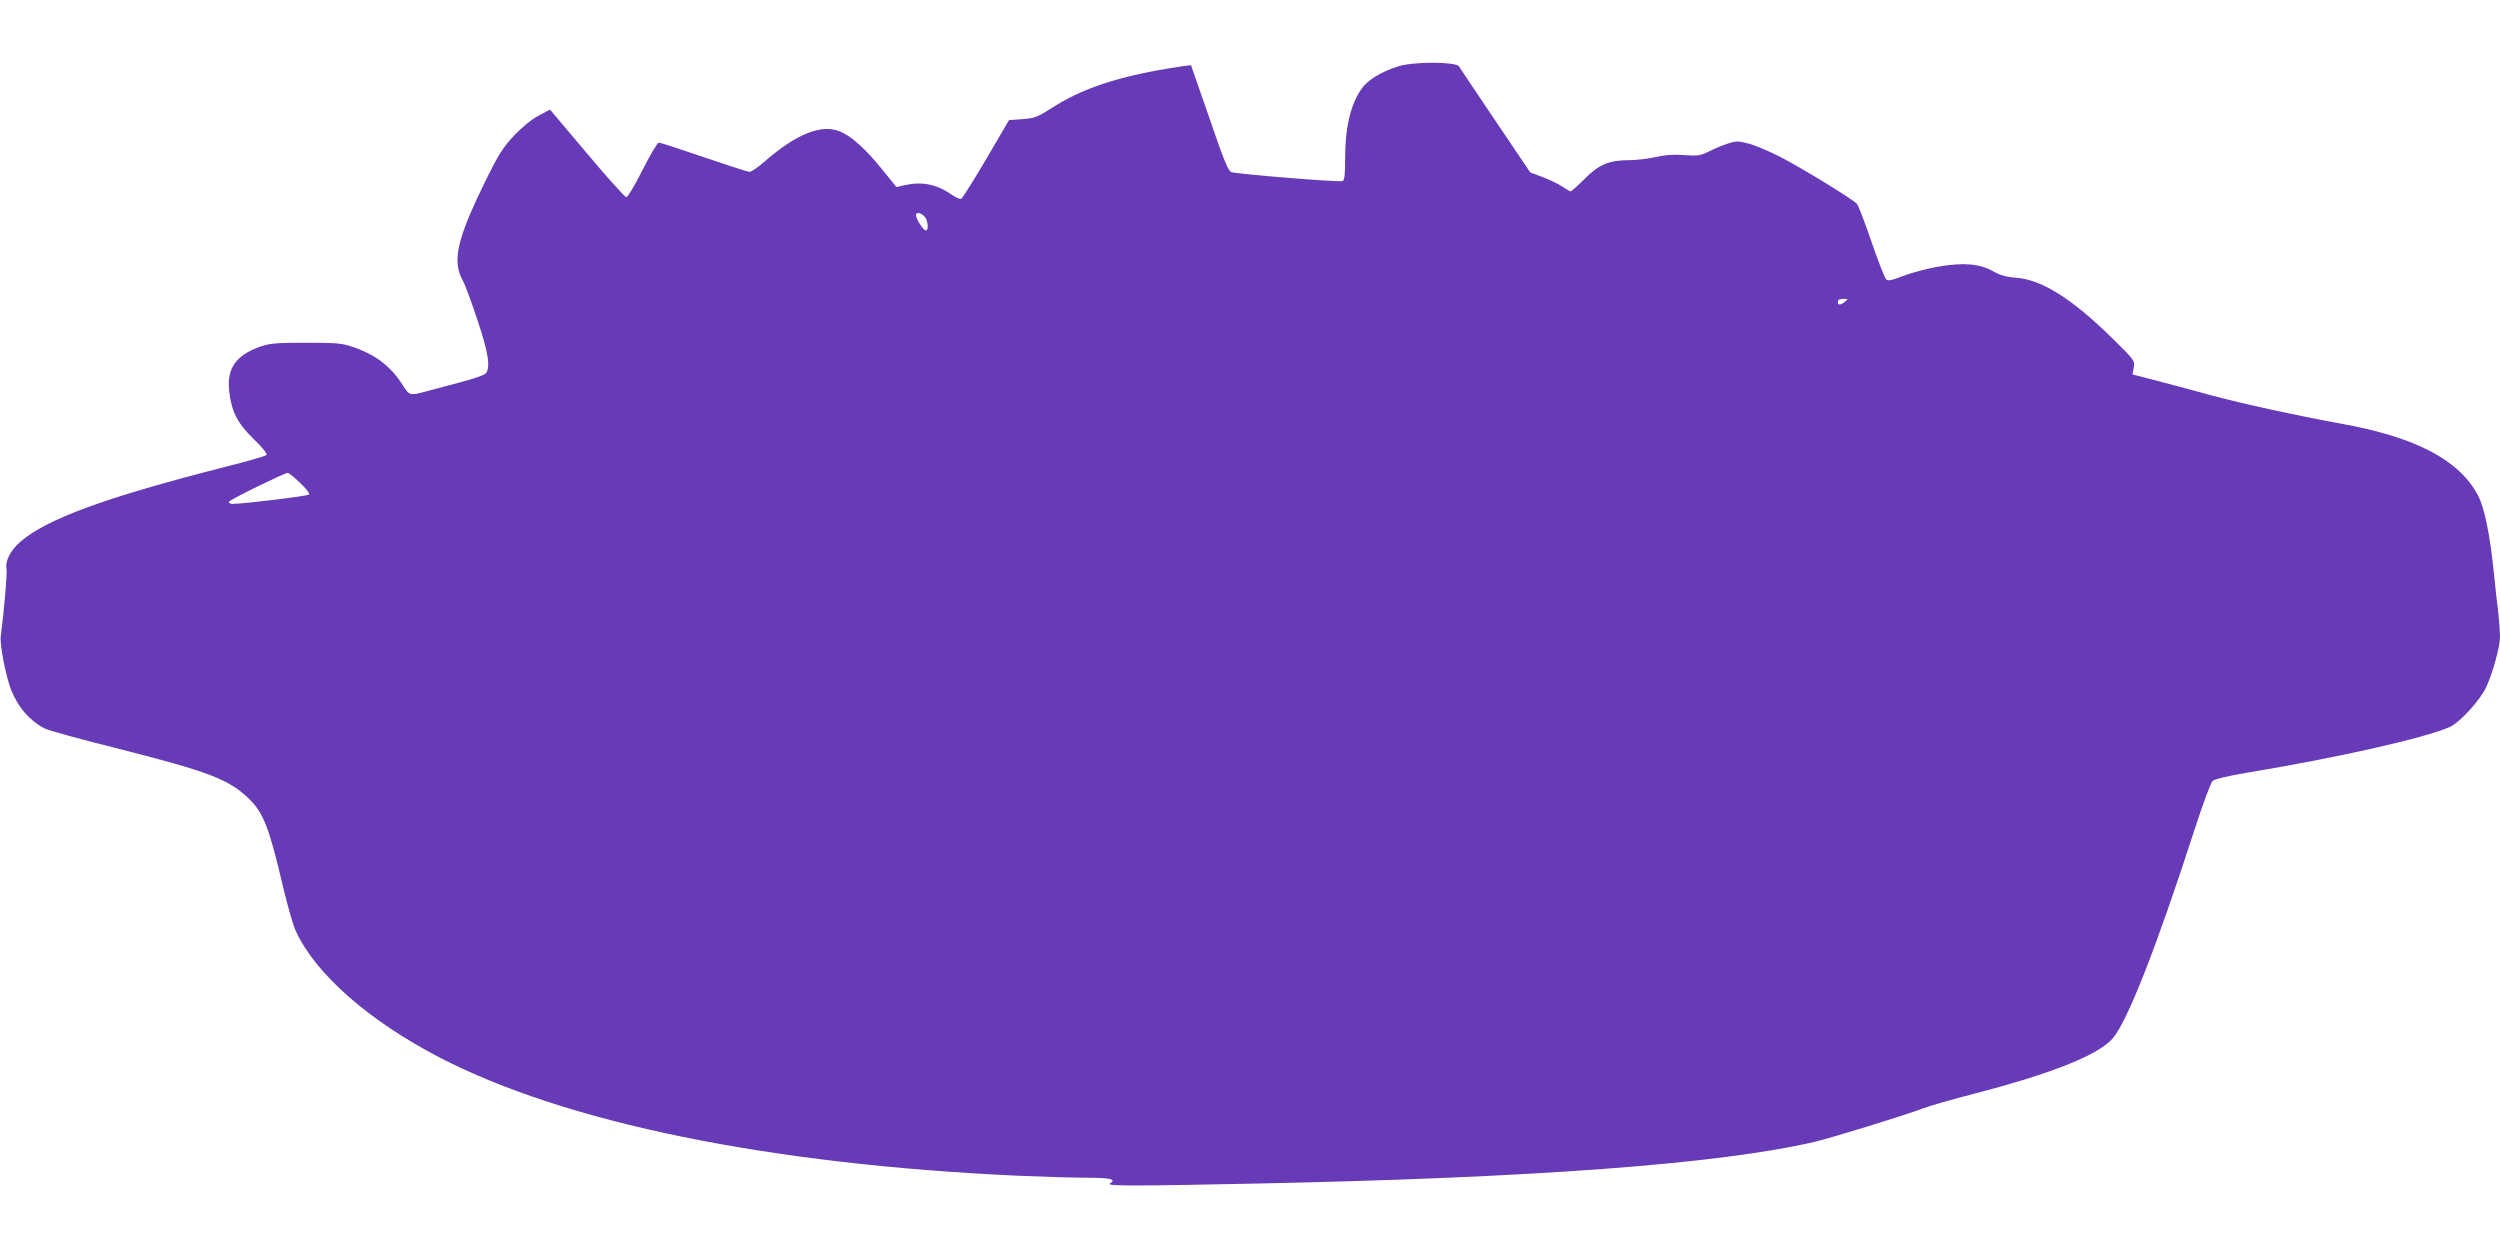 <?xml version="1.0" standalone="no"?>
<!DOCTYPE svg PUBLIC "-//W3C//DTD SVG 20010904//EN"
 "http://www.w3.org/TR/2001/REC-SVG-20010904/DTD/svg10.dtd">
<svg version="1.0" xmlns="http://www.w3.org/2000/svg"
 width="1280pt" height="640pt" viewBox="0 0 1280 640"
 preserveAspectRatio="xMidYMid meet">
<g transform="translate(0,640) scale(0.1,-0.1)"
fill="#673ab7" stroke="none">
<path d="M7165 6062 c-90 -27 -163 -71 -194 -117 -57 -82 -84 -198 -84 -358 0
-81 -3 -110 -13 -114 -19 -7 -544 36 -570 46 -16 7 -40 65 -112 277 -51 147
-93 268 -94 270 -2 1 -52 -6 -113 -16 -272 -45 -451 -106 -605 -206 -67 -43
-82 -49 -144 -54 l-70 -5 -117 -200 c-64 -109 -122 -201 -128 -203 -7 -2 -29
7 -49 22 -79 54 -153 68 -245 47 l-37 -9 -77 95 c-79 98 -154 166 -210 189
-96 41 -225 -10 -393 -157 -31 -27 -64 -49 -73 -49 -8 0 -113 34 -233 75 -120
41 -223 75 -231 75 -7 0 -44 -63 -83 -140 -39 -77 -76 -140 -83 -140 -7 0 -98
101 -202 225 l-189 224 -58 -31 c-35 -18 -86 -60 -126 -102 -56 -60 -79 -96
-141 -221 -153 -312 -178 -420 -120 -525 11 -19 44 -109 74 -200 56 -167 67
-241 42 -272 -6 -8 -68 -30 -137 -47 -69 -18 -148 -39 -176 -47 -74 -20 -79
-19 -112 34 -59 94 -137 155 -251 194 -59 21 -84 23 -246 23 -160 0 -186 -3
-239 -22 -120 -45 -164 -110 -153 -221 11 -107 42 -169 126 -250 47 -46 71
-76 65 -82 -5 -5 -99 -32 -209 -60 -609 -155 -915 -266 -1051 -384 -49 -42
-78 -98 -71 -135 5 -23 -11 -209 -29 -347 -6 -44 25 -204 53 -276 34 -88 95
-158 172 -198 20 -10 191 -57 379 -104 458 -116 563 -156 665 -254 75 -72 105
-147 176 -452 23 -96 52 -198 65 -226 101 -220 371 -458 736 -648 646 -335
1689 -548 2967 -606 122 -5 278 -10 347 -10 122 0 155 -8 119 -29 -24 -14 107
-14 742 -1 1425 29 2378 100 2867 214 84 20 462 136 551 170 36 14 155 48 264
76 396 103 631 196 708 281 75 83 226 468 422 1074 41 127 82 237 91 246 11
10 73 25 172 42 477 79 913 178 1043 235 51 22 157 139 187 205 34 75 70 207
70 256 0 26 -4 83 -9 127 -6 43 -15 129 -21 189 -21 207 -49 345 -83 409 -96
181 -317 297 -696 366 -236 43 -514 104 -666 145 -71 20 -192 52 -268 72
l-139 36 7 36 c6 34 4 37 -112 151 -206 202 -358 297 -489 308 -50 3 -83 13
-119 33 -69 39 -152 46 -280 24 -55 -9 -135 -31 -179 -47 -65 -25 -80 -28 -90
-17 -7 8 -41 95 -75 194 -34 99 -67 185 -74 192 -27 27 -289 187 -389 238 -58
30 -133 62 -166 70 -54 14 -64 14 -108 -1 -27 -9 -70 -27 -96 -40 -41 -21 -55
-23 -125 -18 -55 4 -98 1 -146 -10 -38 -9 -99 -16 -136 -16 -102 0 -155 -22
-229 -97 -35 -35 -67 -63 -71 -63 -3 0 -23 12 -44 26 -21 14 -66 35 -100 48
l-62 23 -178 264 c-98 145 -182 271 -187 279 -14 24 -227 25 -305 2z m-2433
-769 c19 -17 25 -73 8 -73 -12 0 -50 59 -50 78 0 17 20 15 42 -5z m4714 -438
c-25 -19 -36 -19 -36 0 0 10 10 15 28 15 26 -1 26 -1 8 -15z m-7910 -927 c32
-30 51 -55 46 -60 -8 -8 -329 -47 -390 -48 -13 0 -22 5 -20 11 3 10 281 146
301 148 5 1 33 -22 63 -51z"/>
</g>
</svg>
